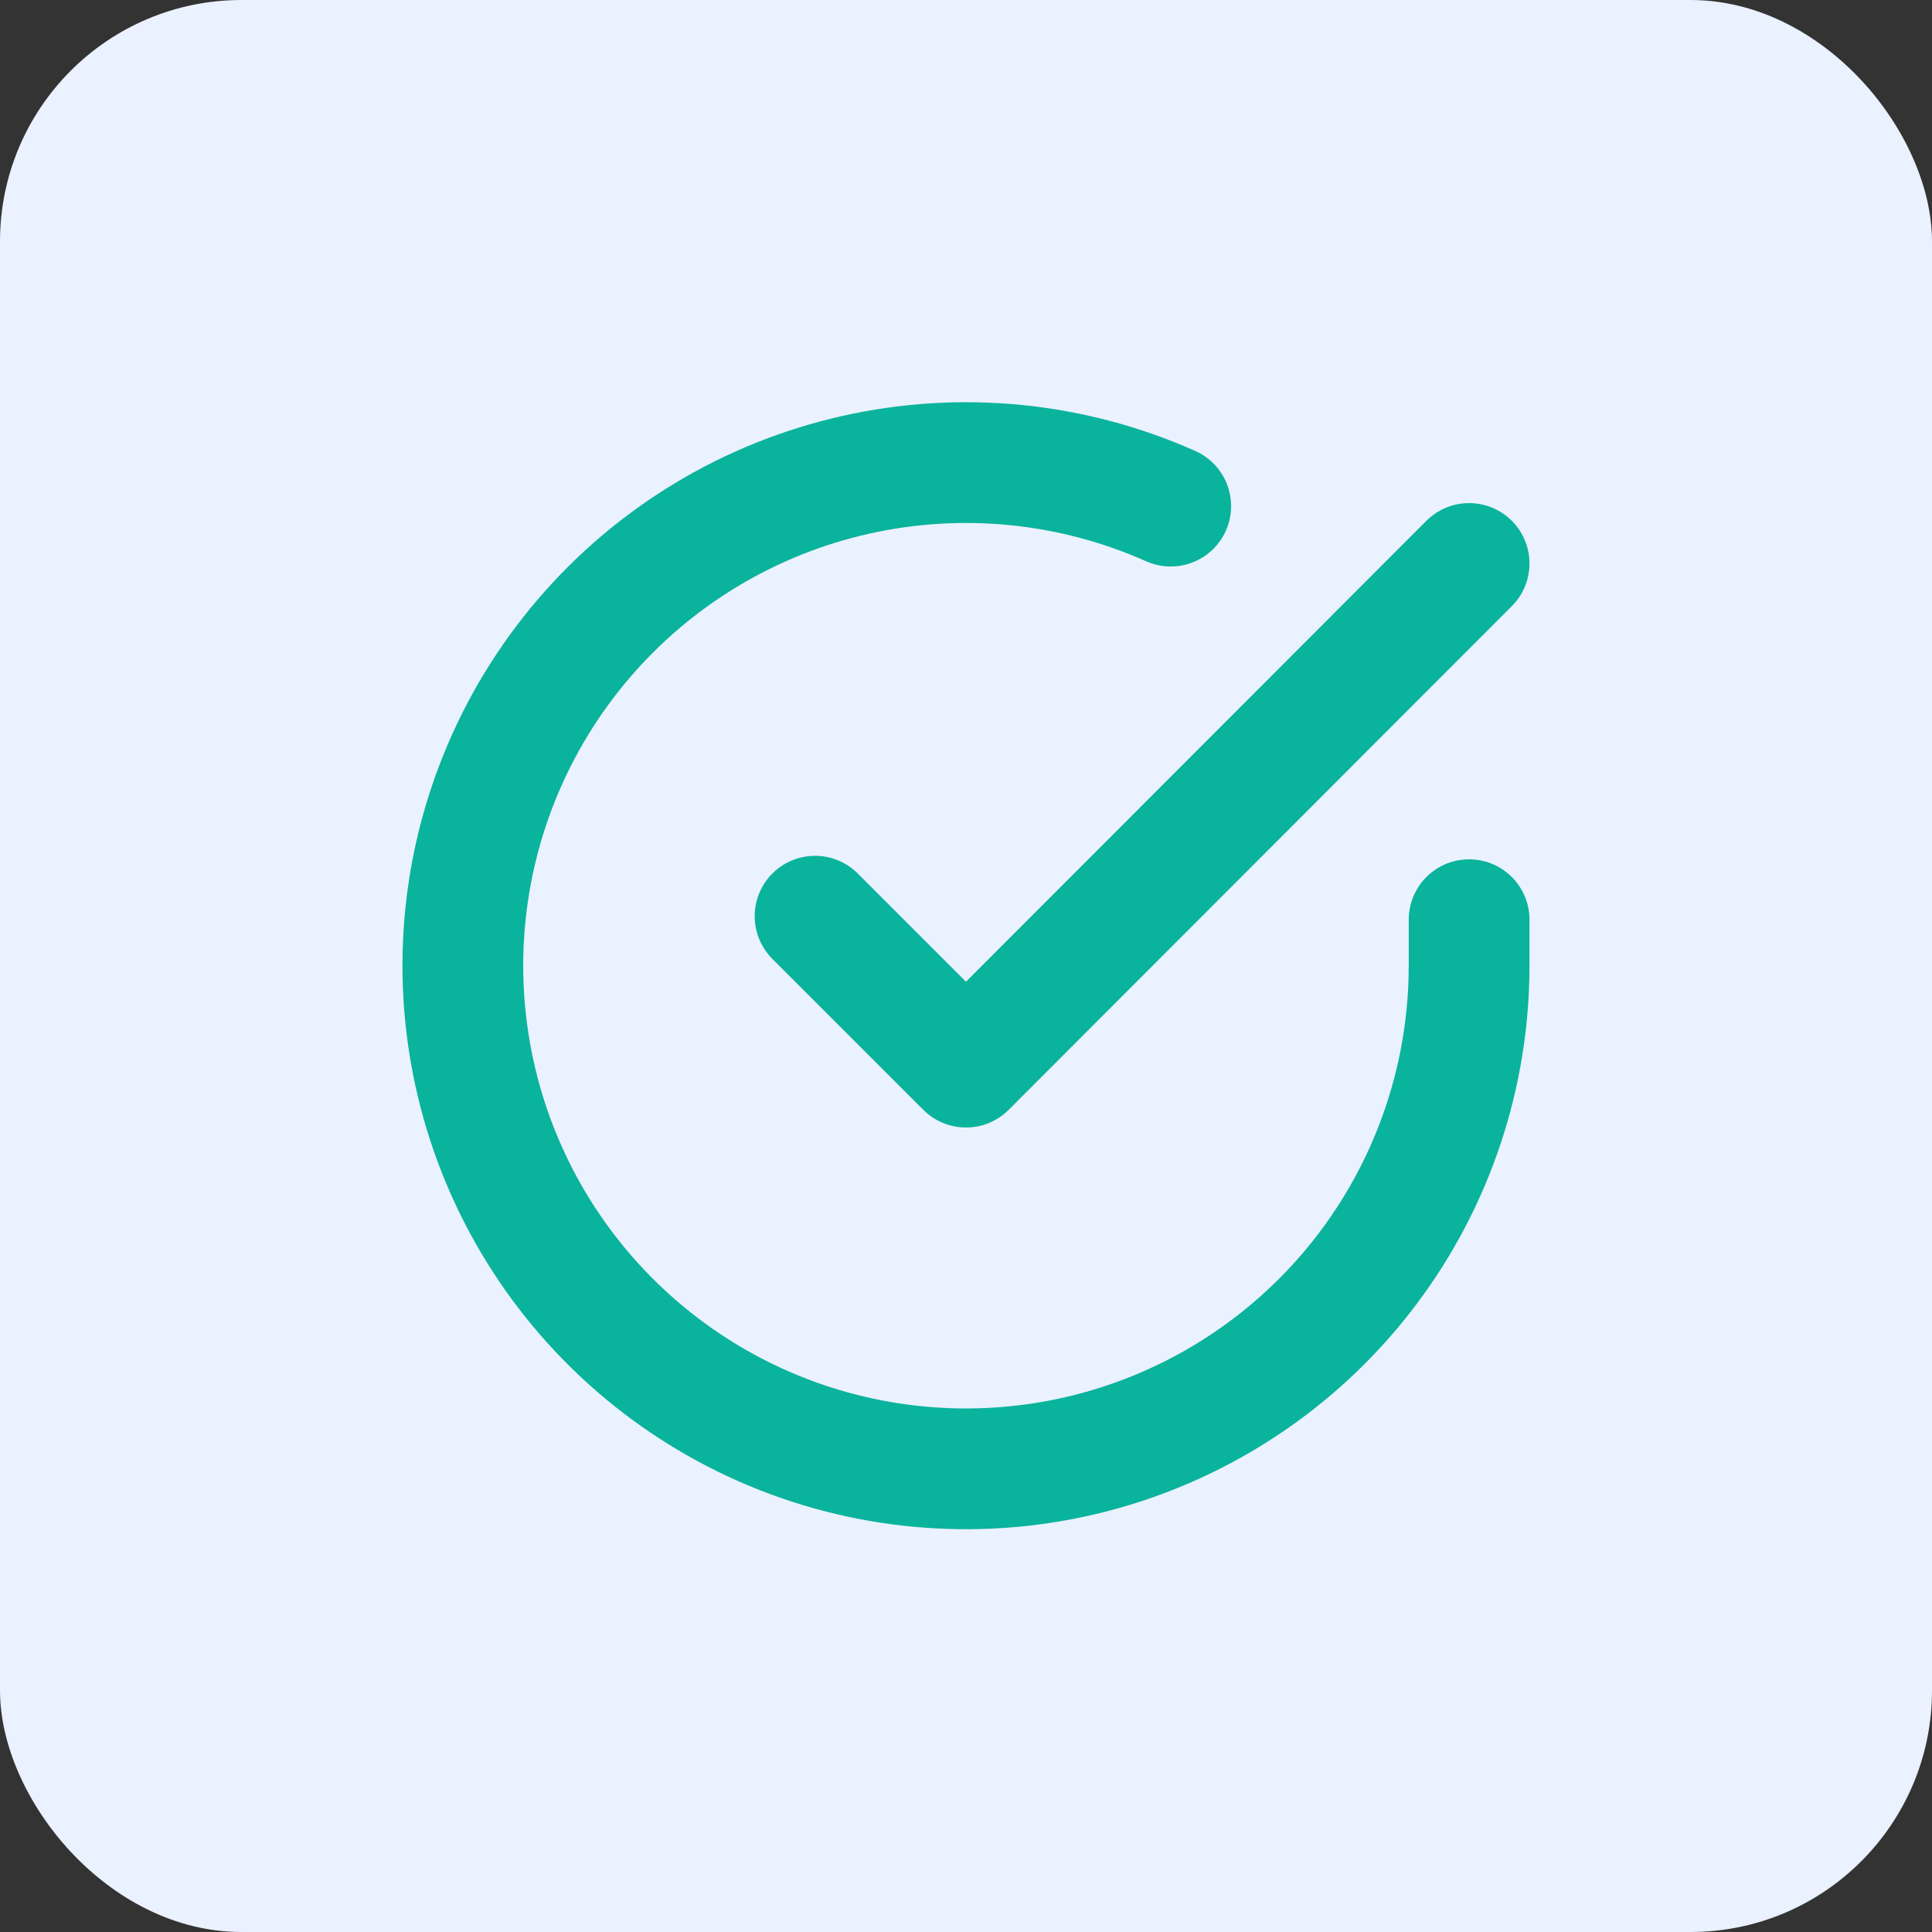 <svg width="32" height="32" viewBox="0 0 32 32" fill="none" xmlns="http://www.w3.org/2000/svg">
<rect x="0" y="0" width="32" height="32" fill="#333333" stroke="none"/>
<rect width="32" height="32" rx="4" fill="#EAF1FF"/>
<g clip-path="url(#clip0_154_768)">
<path d="M24.333 15.233V16C24.332 17.797 23.75 19.546 22.674 20.985C21.598 22.424 20.085 23.477 18.362 23.987C16.639 24.496 14.797 24.435 13.111 23.812C11.426 23.189 9.987 22.038 9.008 20.531C8.03 19.023 7.566 17.24 7.684 15.447C7.802 13.654 8.497 11.947 9.665 10.581C10.832 9.215 12.41 8.263 14.163 7.867C15.916 7.471 17.75 7.652 19.391 8.383" stroke="#0AB39C" stroke-width="2" stroke-linecap="round" stroke-linejoin="round"/>
<path d="M24.333 9.333L16 17.675L13.5 15.175" stroke="#0AB39C" stroke-width="2" stroke-linecap="round" stroke-linejoin="round"/>
</g>
<defs>
<clipPath id="clip0_154_768">
<rect width="20" height="20" fill="white" transform="translate(6 6)"/>
</clipPath>
</defs>
</svg>
